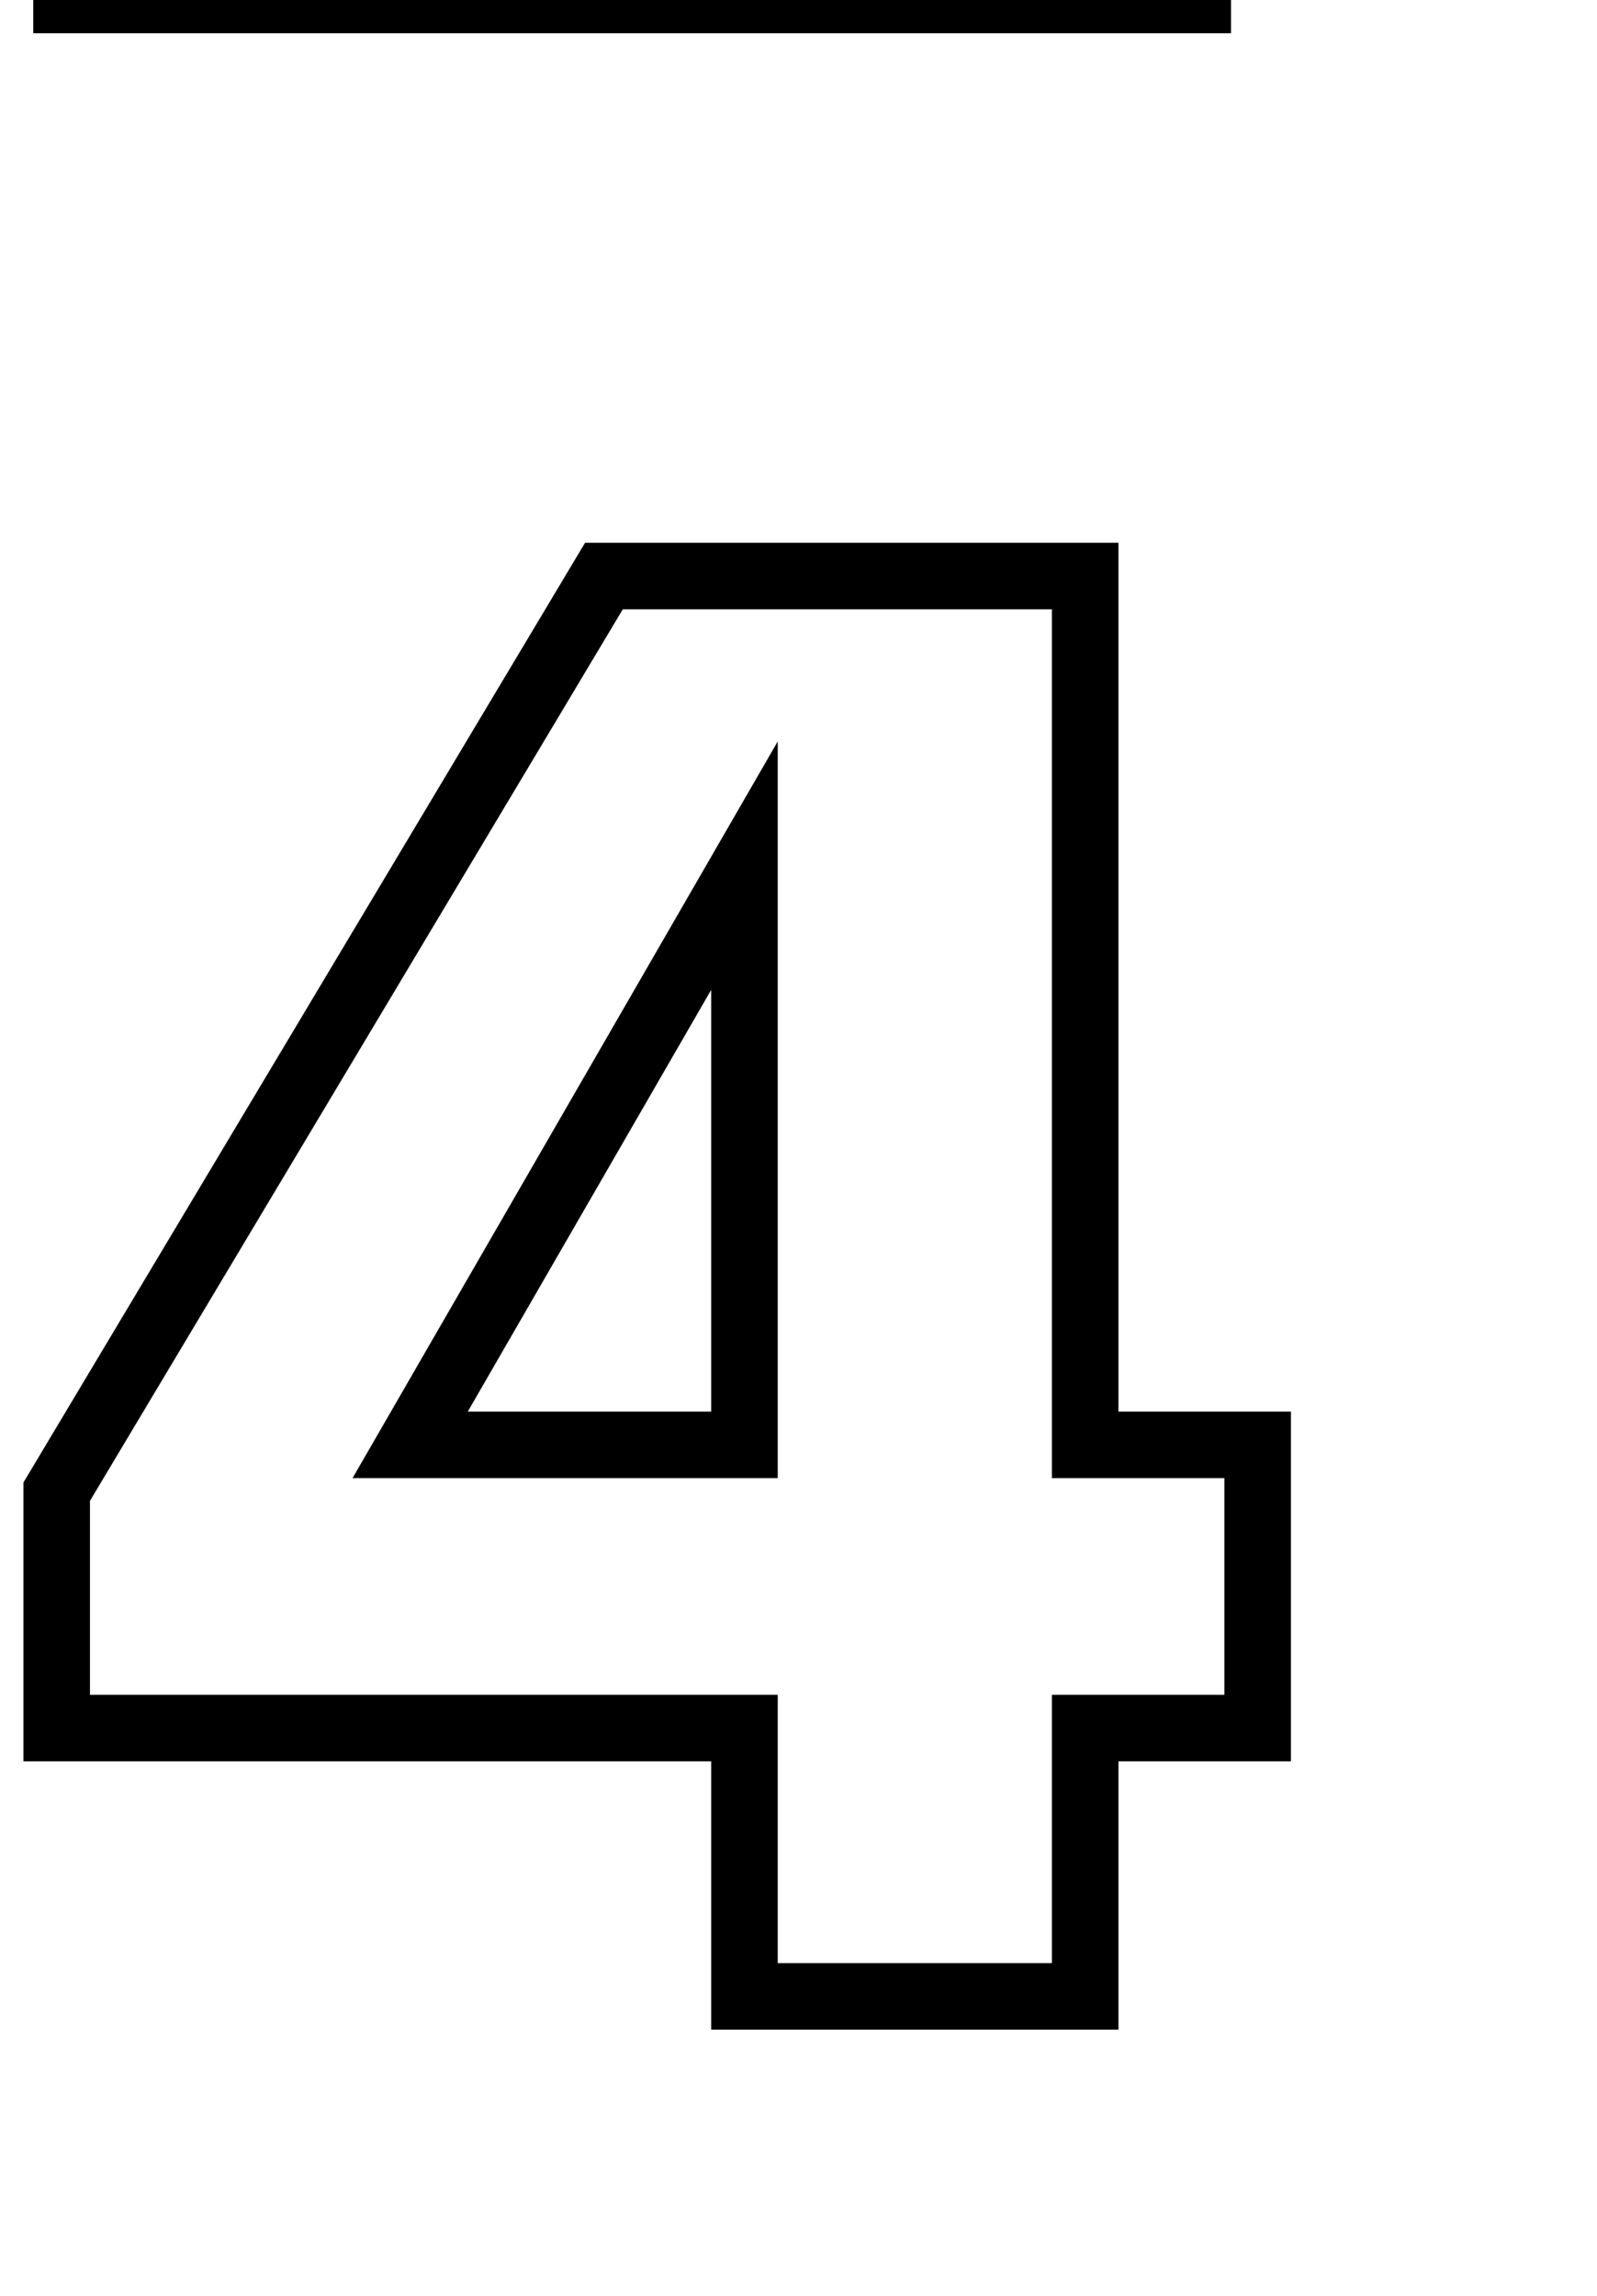 <?xml version="1.0" encoding="UTF-8"?> <svg xmlns="http://www.w3.org/2000/svg" width="48" height="69" viewBox="0 0 48 69" fill="none"> <path d="M32.616 17.312H33.616V16.312H32.616V17.312ZM32.616 43.424H31.616V44.424H32.616V43.424ZM37.8 43.424H38.8V42.424H37.8V43.424ZM37.8 51.936V52.936H38.8V51.936H37.8ZM32.616 51.936V50.936H31.616V51.936H32.616ZM32.616 60V61H33.616V60H32.616ZM22.376 60H21.376V61H22.376V60ZM22.376 51.936H23.376V50.936H22.376V51.936ZM1.704 51.936H0.704V52.936H1.704V51.936ZM1.704 44.832L0.846 44.319L0.704 44.556V44.832H1.704ZM18.152 17.312V16.312H17.585L17.294 16.799L18.152 17.312ZM12.328 43.424L11.462 42.924L10.596 44.424H12.328V43.424ZM22.376 43.424V44.424H23.376V43.424H22.376ZM22.376 26.016H23.376V22.283L21.51 25.516L22.376 26.016ZM31.616 17.312V43.424H33.616V17.312H31.616ZM32.616 44.424H37.8V42.424H32.616V44.424ZM36.8 43.424V51.936H38.8V43.424H36.8ZM37.8 50.936H32.616V52.936H37.8V50.936ZM31.616 51.936V60H33.616V51.936H31.616ZM32.616 59H22.376V61H32.616V59ZM23.376 60V51.936H21.376V60H23.376ZM22.376 50.936H1.704V52.936H22.376V50.936ZM2.704 51.936V44.832H0.704V51.936H2.704ZM2.562 45.345L19.01 17.825L17.294 16.799L0.846 44.319L2.562 45.345ZM18.152 18.312H32.616V16.312H18.152V18.312ZM12.328 44.424H22.376V42.424H12.328V44.424ZM23.376 43.424V26.016H21.376V43.424H23.376ZM21.51 25.516L11.462 42.924L13.194 43.924L23.242 26.516L21.51 25.516Z" fill="black"></path> <rect x="1" width="36" height="1" fill="black"></rect> </svg> 